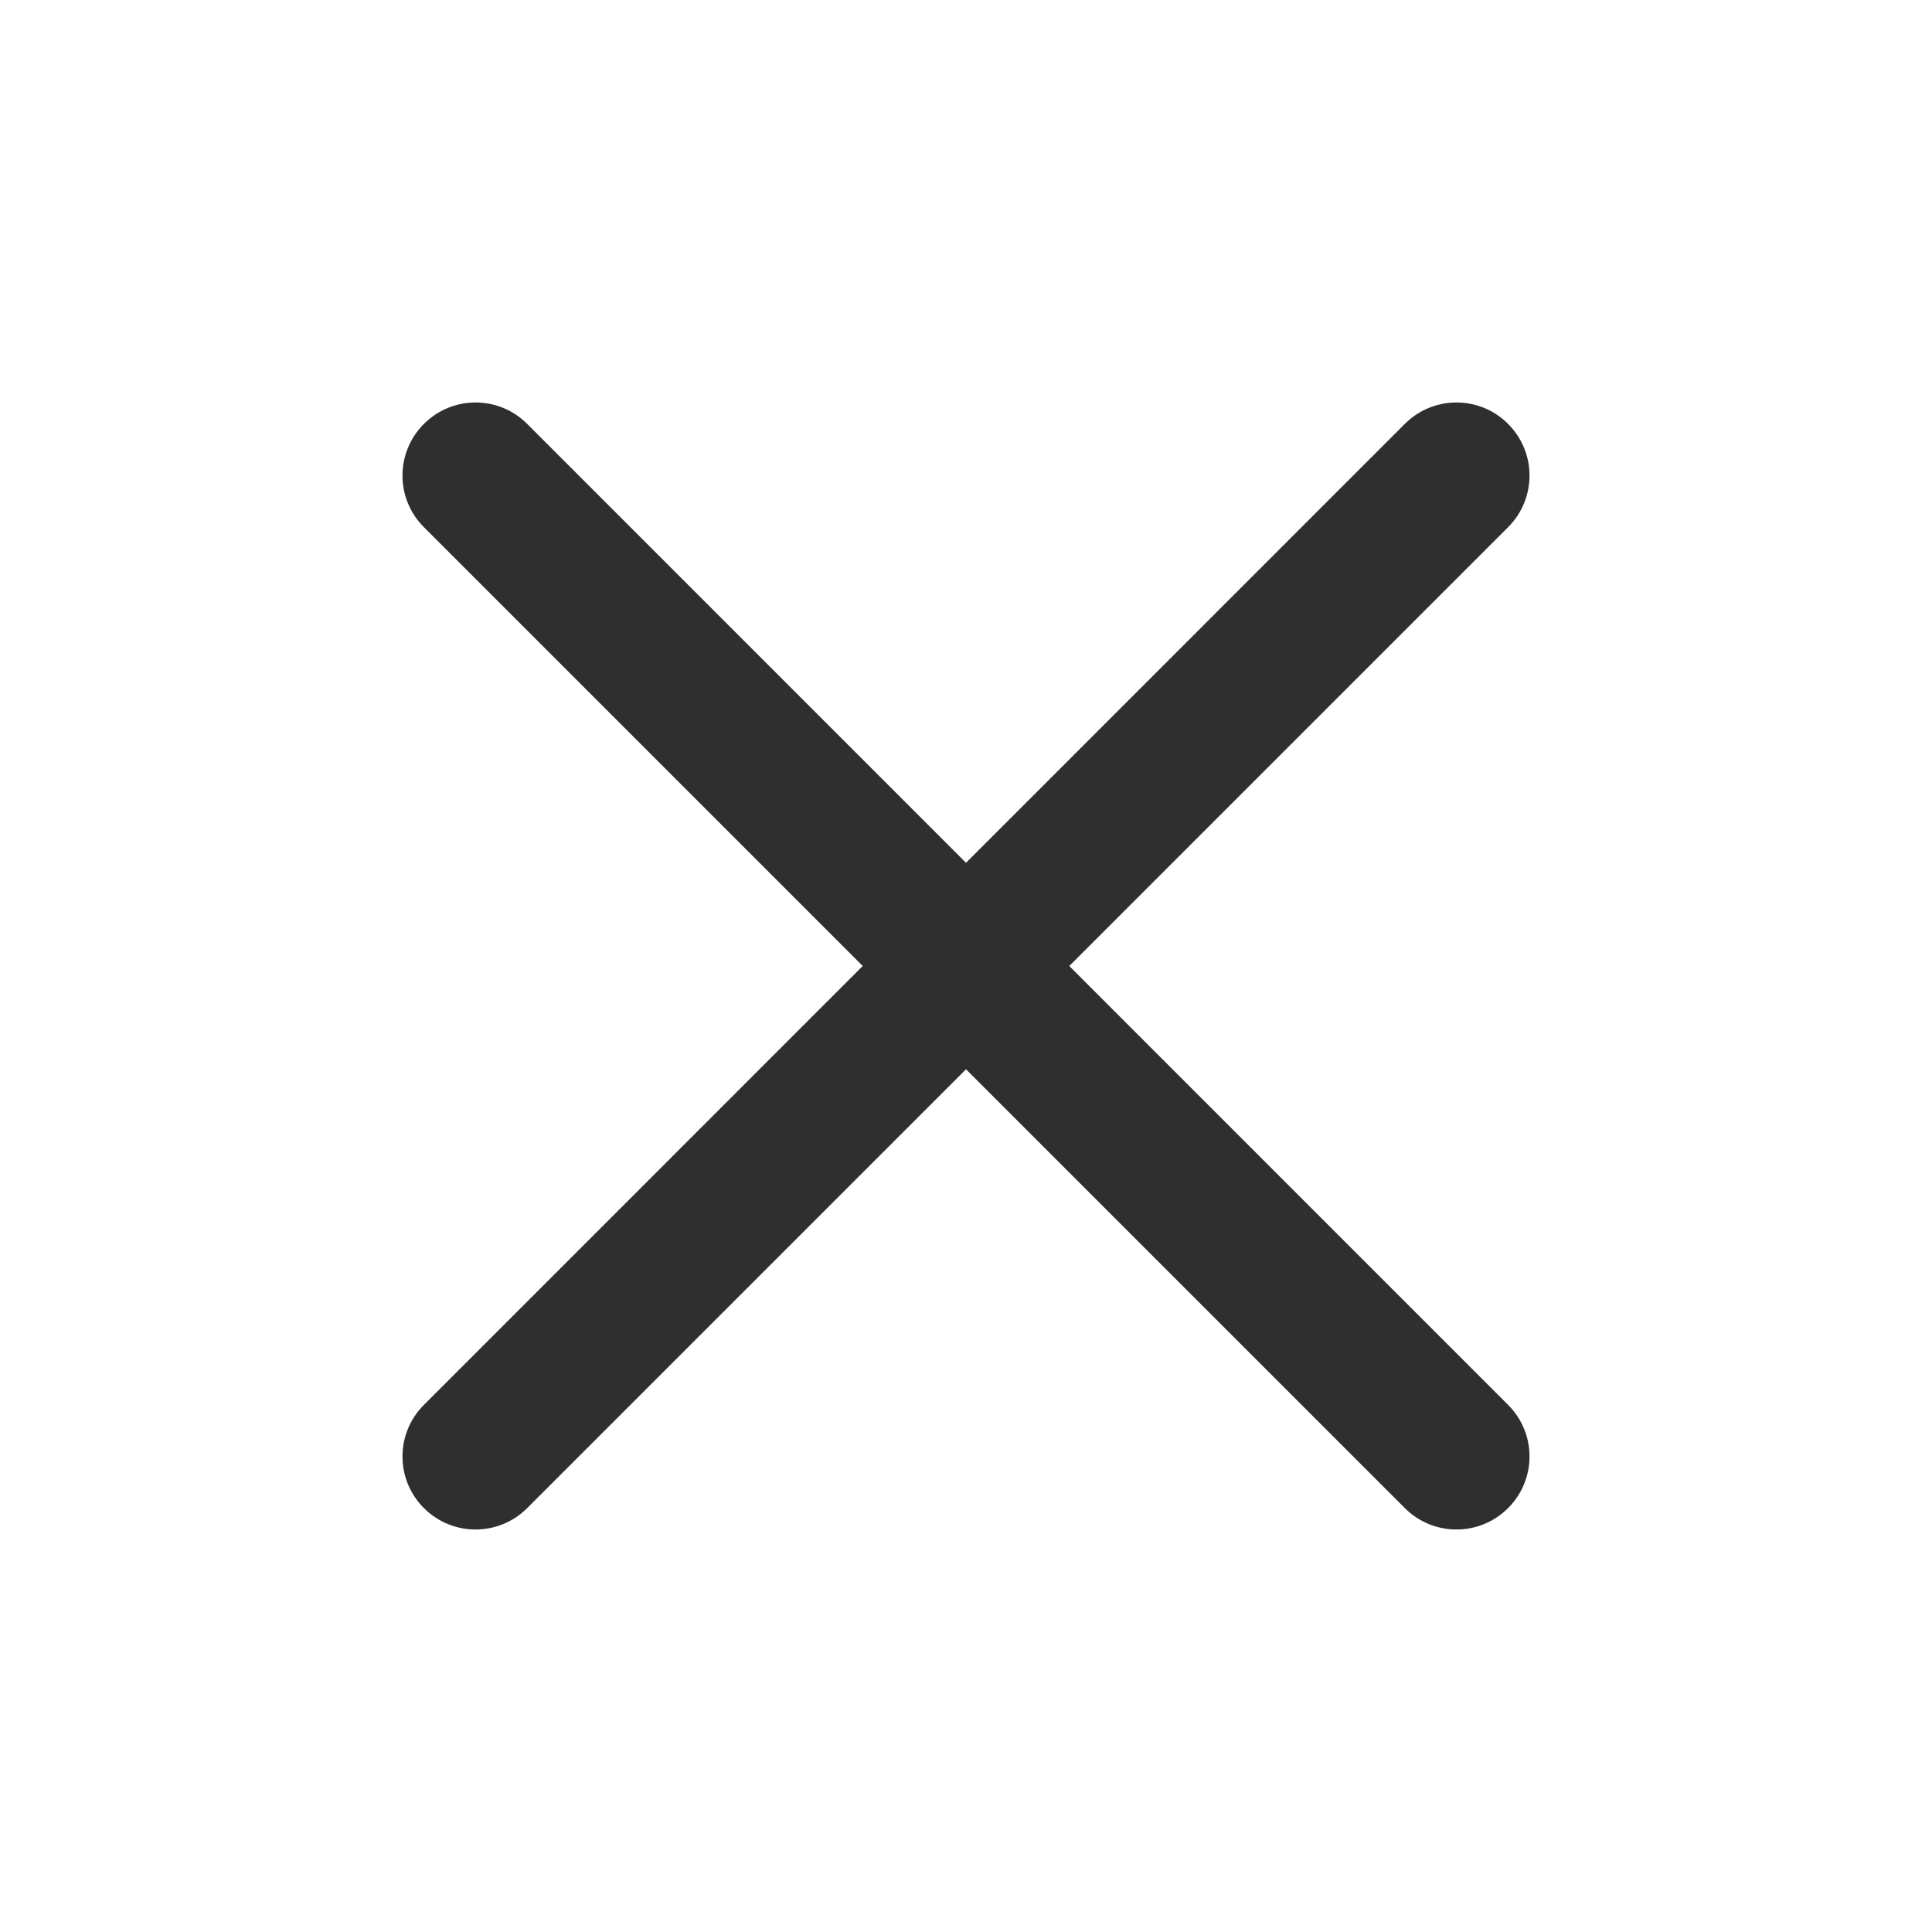 <svg width="24" height="24" viewBox="0 0 24 24" fill="none" xmlns="http://www.w3.org/2000/svg">
<path d="M13.283 12L18.734 6.549C19.089 6.194 19.089 5.621 18.734 5.266C18.38 4.911 17.806 4.911 17.451 5.266L12 10.718L6.549 5.266C6.194 4.911 5.621 4.911 5.266 5.266C4.911 5.621 4.911 6.194 5.266 6.549L10.717 12L5.266 17.452C4.911 17.806 4.911 18.38 5.266 18.734C5.443 18.911 5.675 19 5.907 19C6.139 19 6.372 18.911 6.549 18.734L12 13.283L17.451 18.734C17.628 18.911 17.861 19 18.093 19C18.325 19 18.557 18.911 18.734 18.734C19.089 18.38 19.089 17.806 18.734 17.452L13.283 12Z" fill="#2F2F2F"/>
</svg>
